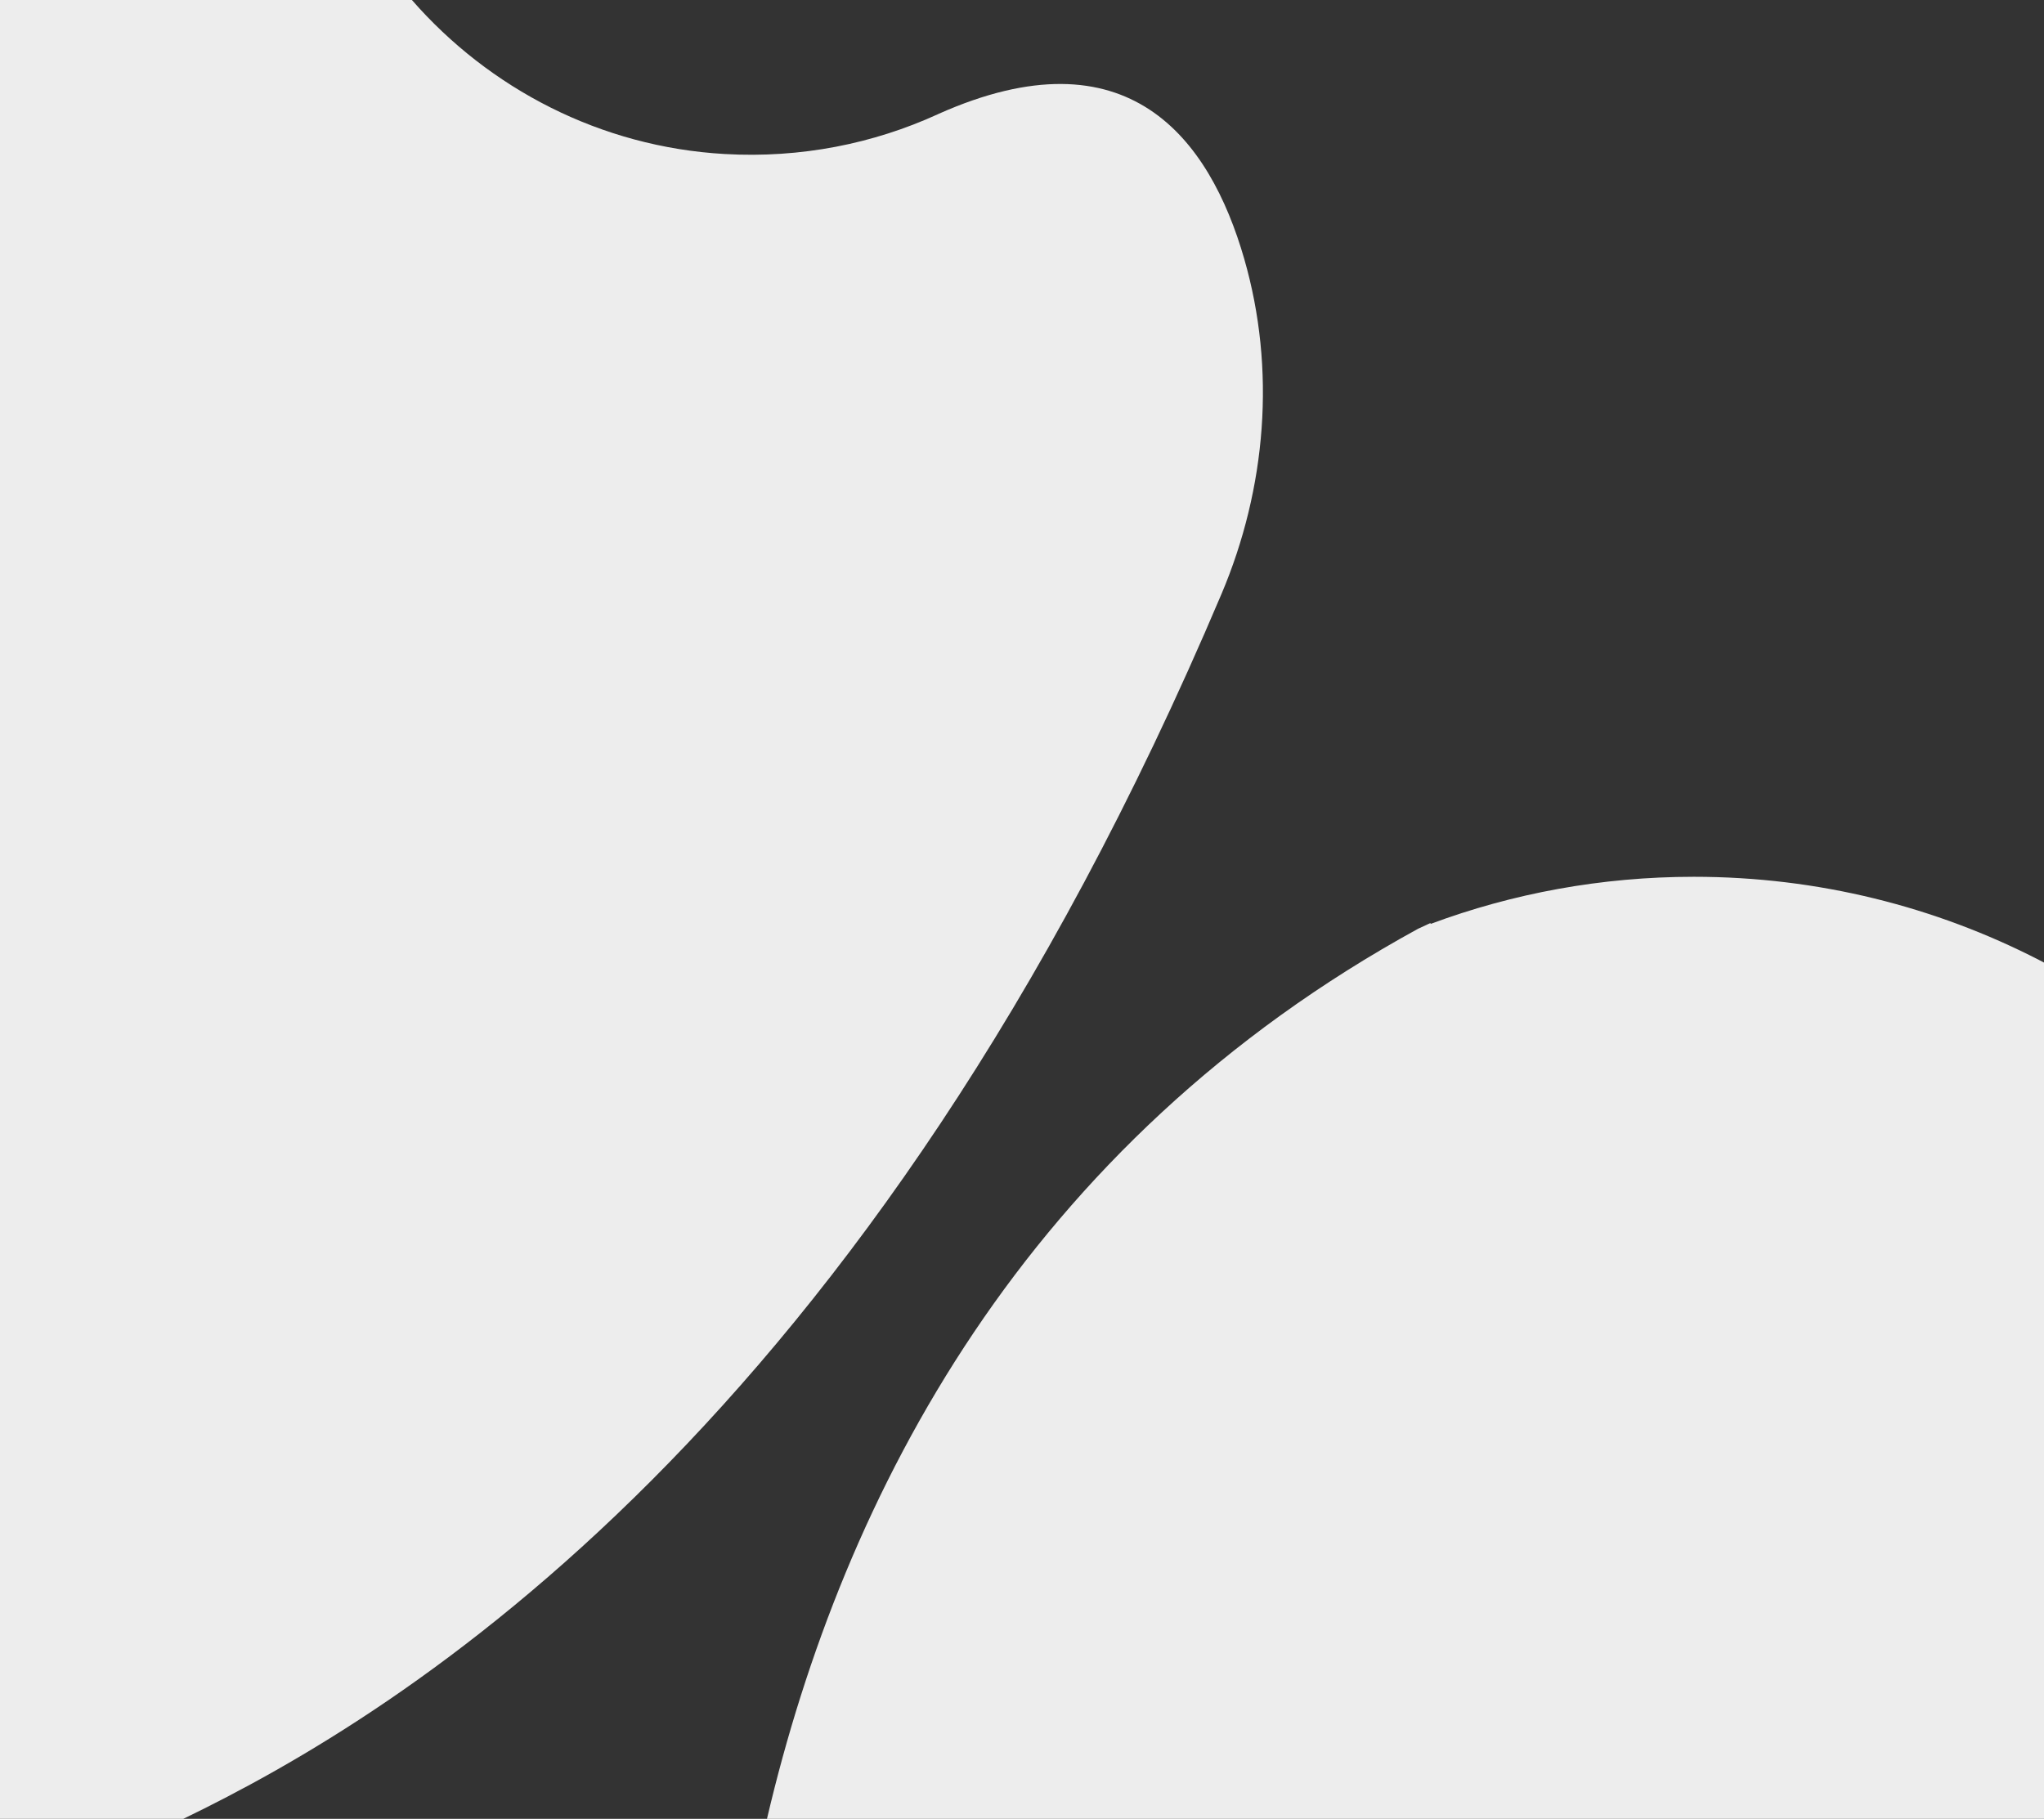 <?xml version="1.0" encoding="utf-8"?>
<!-- Generator: Adobe Illustrator 26.0.3, SVG Export Plug-In . SVG Version: 6.00 Build 0)  -->
<svg version="1.1" id="Layer_1" xmlns="http://www.w3.org/2000/svg" xmlns:xlink="http://www.w3.org/1999/xlink" x="0px" y="0px"
	 viewBox="0 0 862.994 768" style="enable-background:new 0 0 862.994 768;" xml:space="preserve">
<rect x="0" y="0" width="862.994" height="768" fill="#333333" stroke="none"/>
<style type="text/css">
	.st0{fill:#EDEDED;}
</style>
<path class="st0" d="M862.994,406.441V768h-539.167l-0.004-0.001
	c32.265-137.609,109.188-285.106,274.963-375.866c0.037-0.037,0.073-0.037,0.073-0.037
	s0.106-0.035,0.322-0.14c0.645-0.324,2.332-1.075,4.805-2.227v0.397
	c34.613-12.878,72.058-19.906,111.19-19.906c52.455,0,101.96,12.652,145.624,35.073
	L862.994,406.441z"/>
<path class="st0" d="M173.916,0.008c32.634,37.385,79.577,62.048,132.069,65.027
	c32.22,1.833,62.814-4.389,89.972-16.792c0.11-0.035,0.181-0.07,0.287-0.145
	c80.061-35.687,114.429,10.405,129.071,61.176c13.472,46.714,9.342,96.834-9.622,141.6
	C366.148,603.892,169.79,723.339,77.38,768.001L77.379,768H0V0h173.925L173.916,0.008z"/>
</svg>
